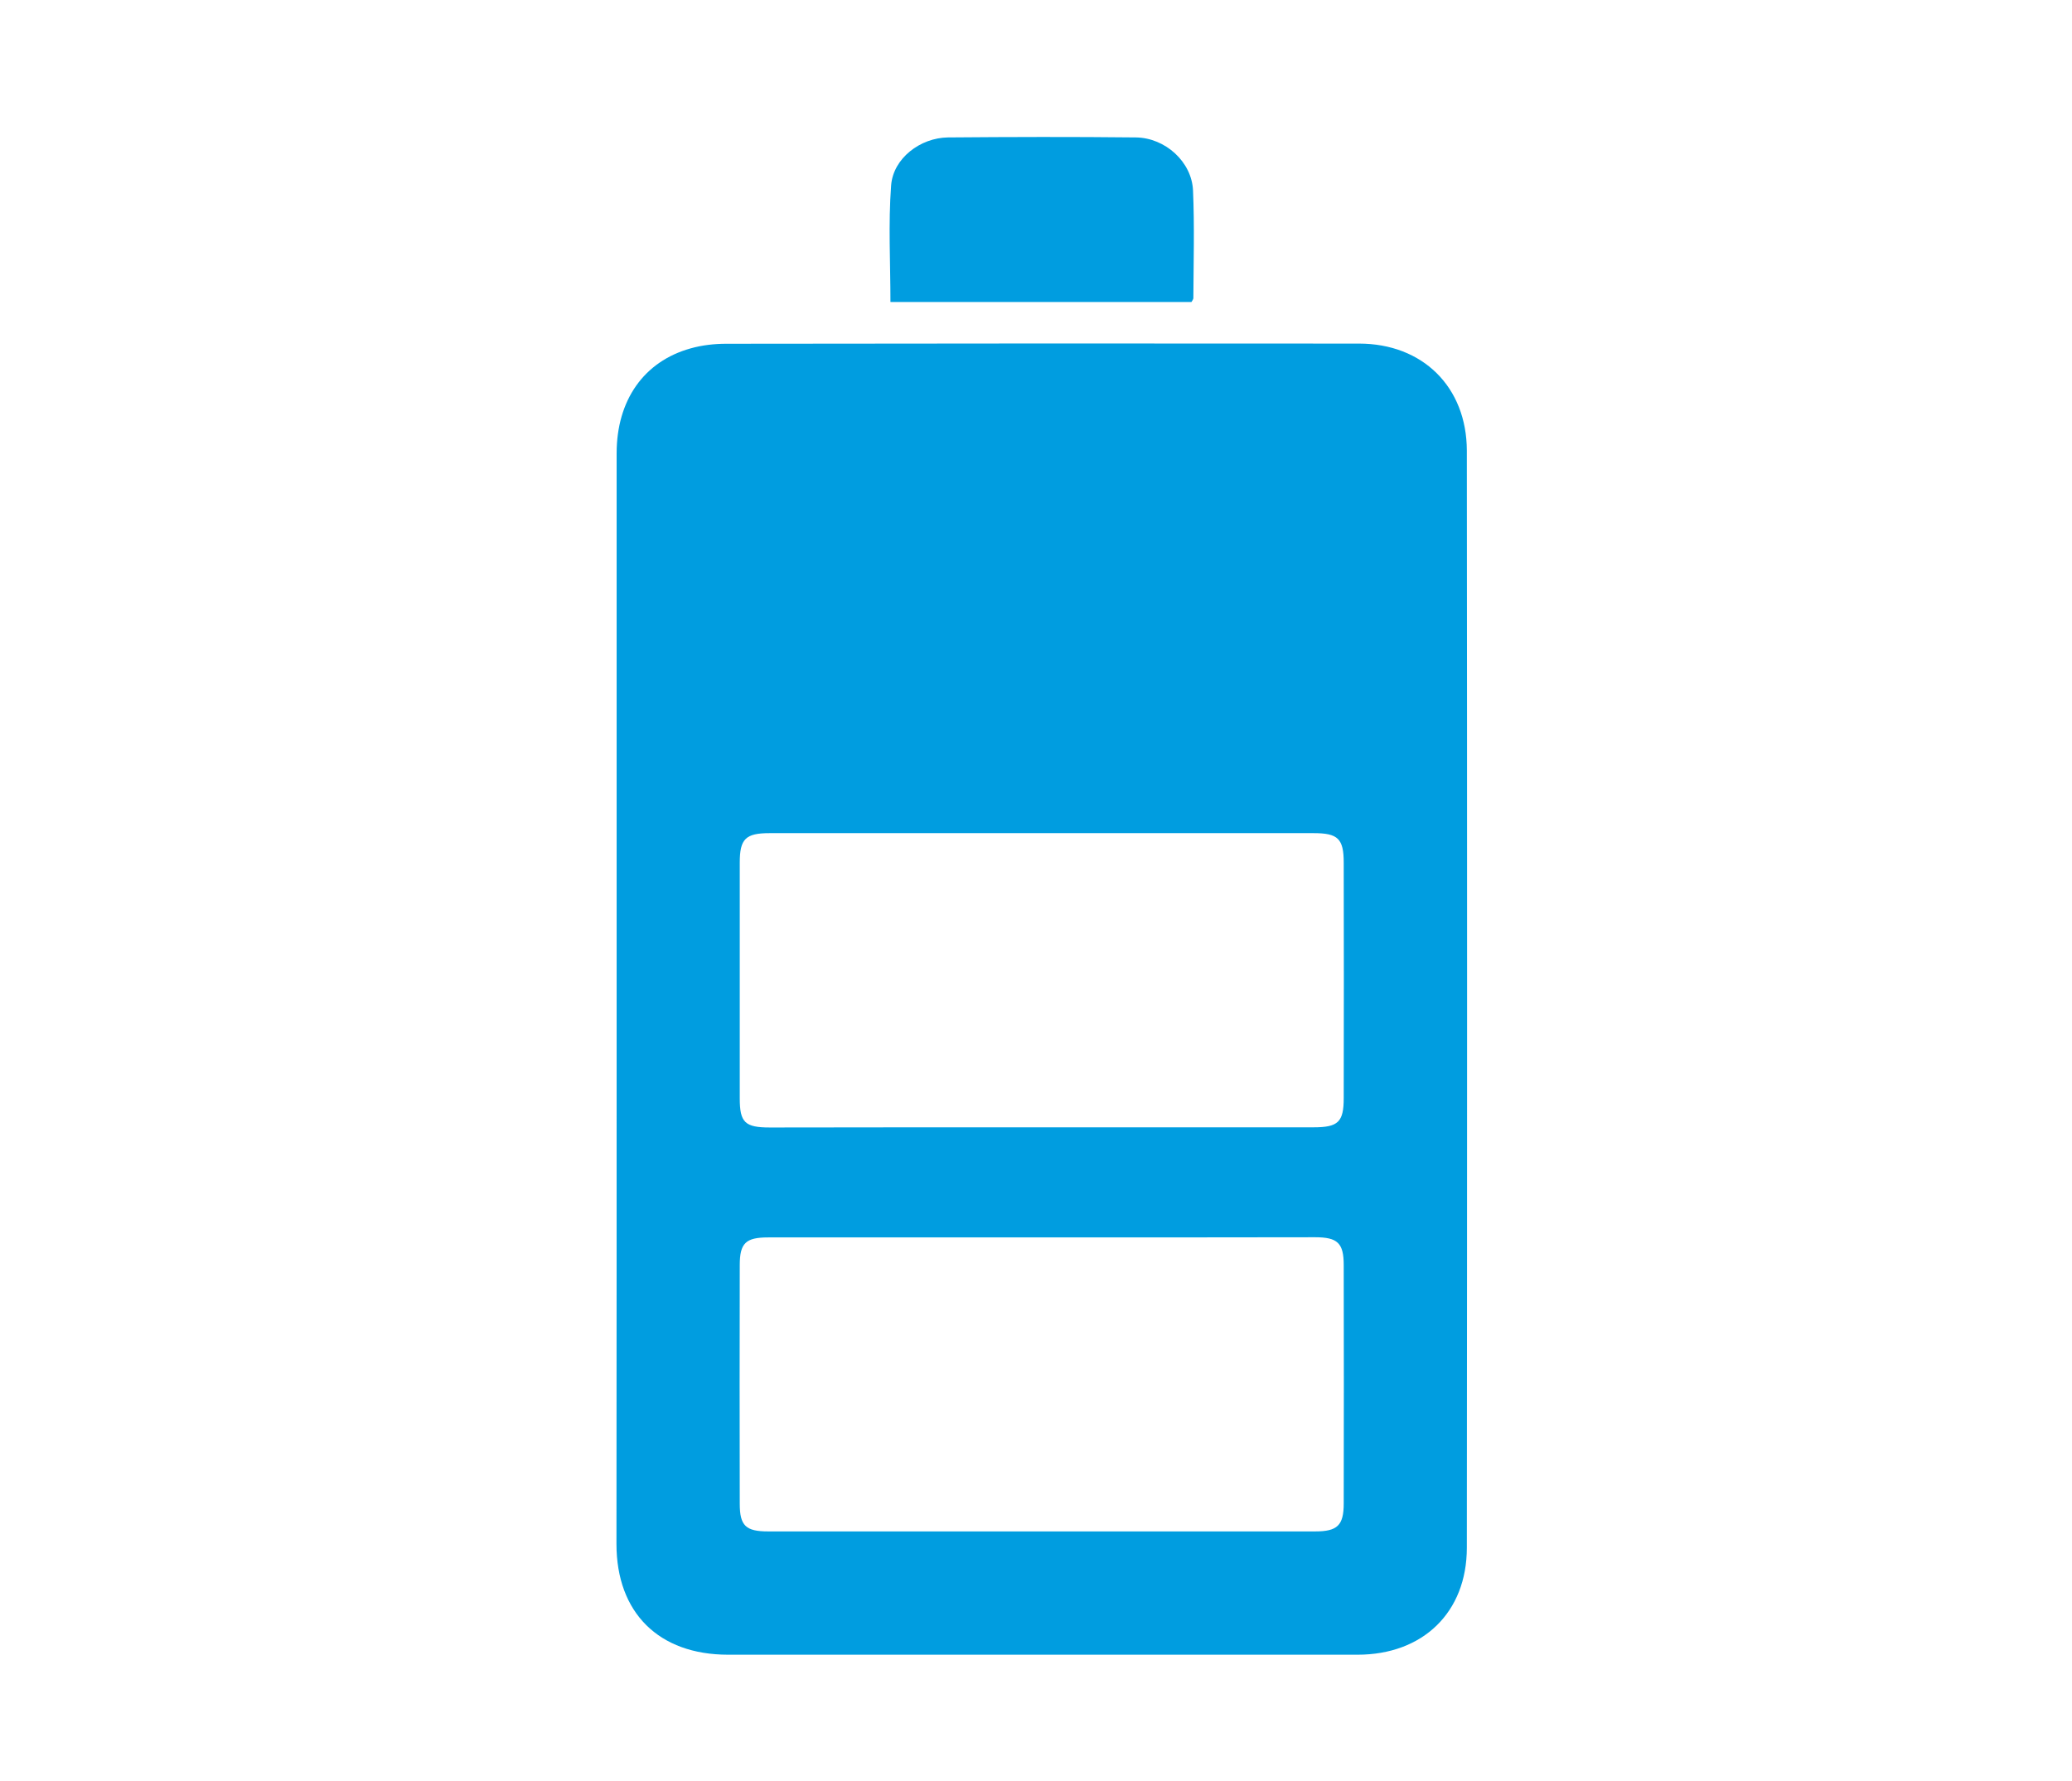 <svg width="121" height="104" viewBox="0 0 121 104" fill="none" xmlns="http://www.w3.org/2000/svg">
<path d="M36.01 58.326V26.476C36.01 23.376 37.6 21.106 40.33 20.346C41 20.156 41.72 20.076 42.42 20.076C54.73 20.056 67.05 20.056 79.36 20.066C83.08 20.066 85.65 22.596 85.66 26.316C85.68 47.676 85.68 69.026 85.66 90.386C85.66 94.166 83.09 96.636 79.28 96.636H42.52C38.47 96.636 36 94.186 36 90.166C36.01 79.556 36.01 68.936 36.01 58.326ZM60.92 72.266H44.86C43.55 72.266 43.2 72.596 43.2 73.886C43.19 78.526 43.19 83.176 43.2 87.816C43.2 89.106 43.55 89.436 44.86 89.436H76.8C78.1 89.436 78.47 89.086 78.47 87.806C78.48 83.166 78.48 78.516 78.47 73.876C78.47 72.596 78.11 72.256 76.8 72.256C71.51 72.266 66.21 72.266 60.92 72.266ZM60.83 65.836H76.71C78.15 65.836 78.47 65.526 78.47 64.126C78.48 59.546 78.48 54.956 78.47 50.376C78.47 48.976 78.13 48.656 76.71 48.656H44.95C43.54 48.656 43.2 48.986 43.2 50.386V64.136C43.2 65.556 43.5 65.846 44.96 65.846C50.25 65.836 55.54 65.836 60.83 65.836ZM69.58 17.636H52C52 15.346 51.87 13.076 52.04 10.826C52.16 9.246 53.74 8.046 55.36 8.026C59.02 7.996 62.67 7.986 66.33 8.026C68.05 8.046 69.6 9.456 69.67 11.126C69.76 13.206 69.7 15.306 69.69 17.386C69.7 17.476 69.62 17.556 69.58 17.636Z" fill="#009DE0"/>
</svg>
